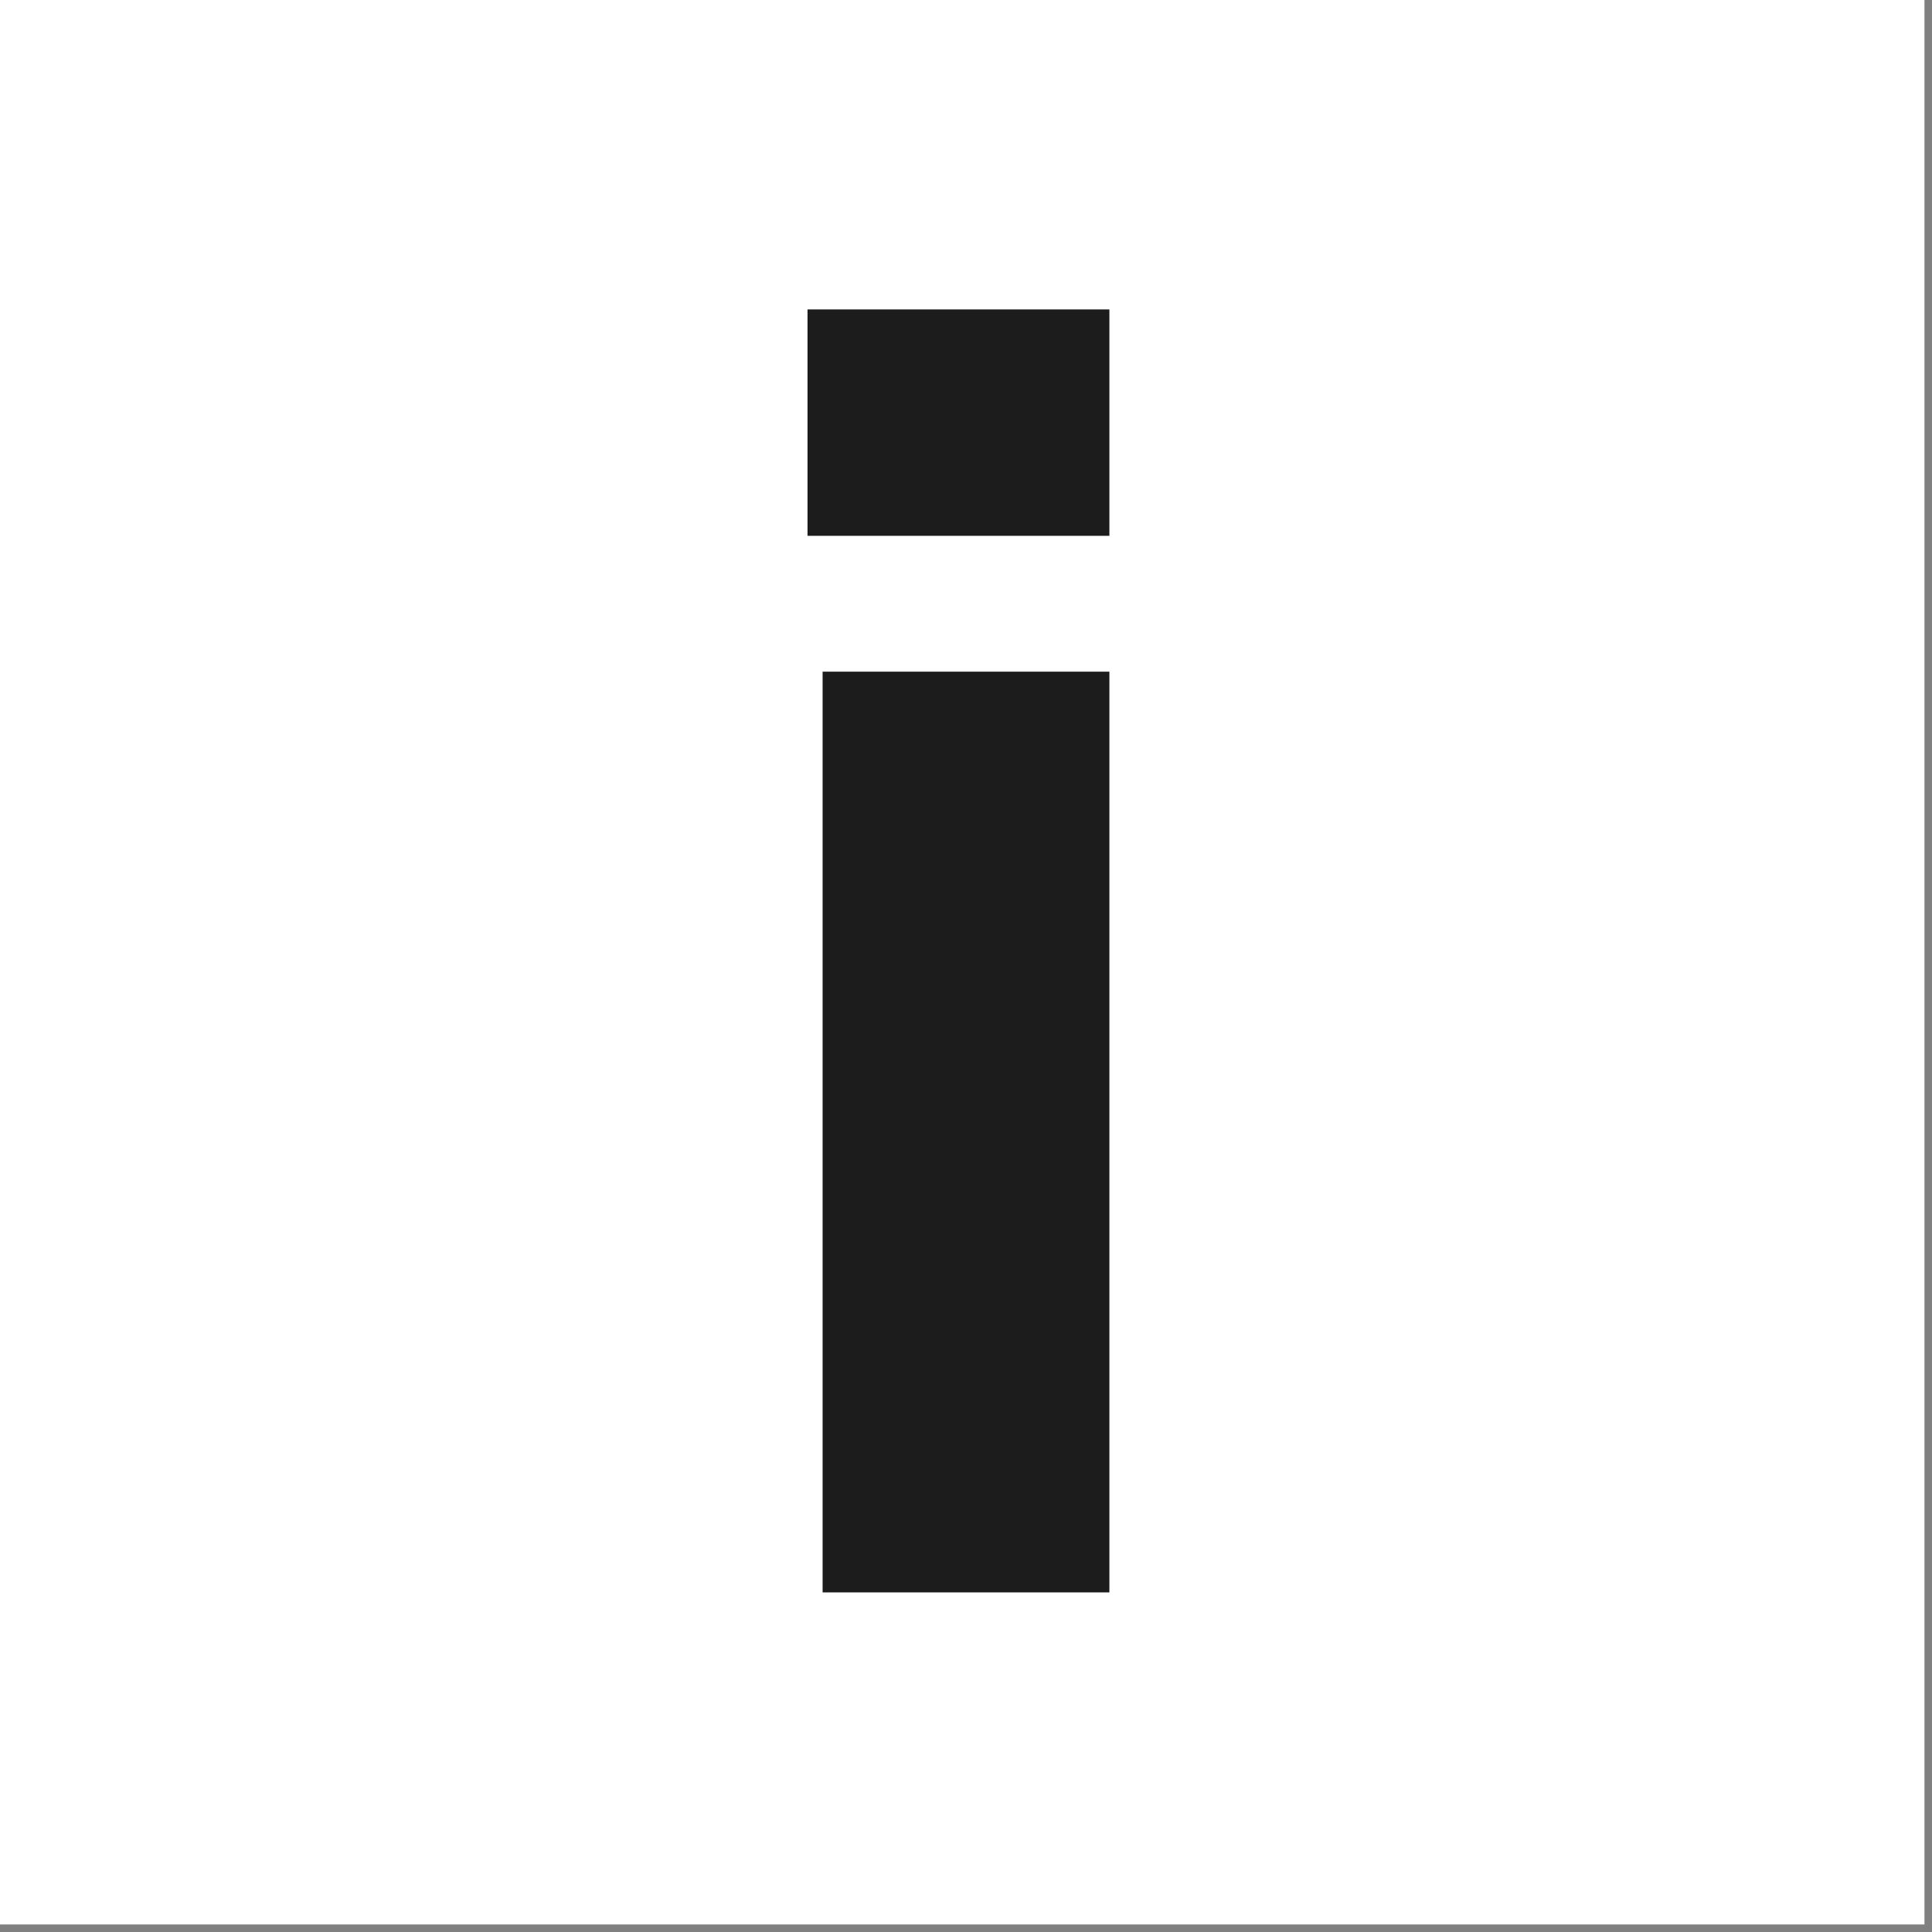 <svg xmlns="http://www.w3.org/2000/svg" width="128" height="128" style="shape-rendering:geometricPrecision;text-rendering:geometricPrecision;image-rendering:optimizeQuality;fill-rule:evenodd;clip-rule:evenodd"><rect width="100%" height="100%" fill="#808080" stroke="none"/><path style="opacity:1" fill="#fefffe" d="M-.5-.5h128v128H-.5V-.5z"/><path style="opacity:1" fill="#1b1c1b" d="M53.5 20.5h20v15h-20v-15zM54.5 44.5h19v61h-19v-61z"/></svg>